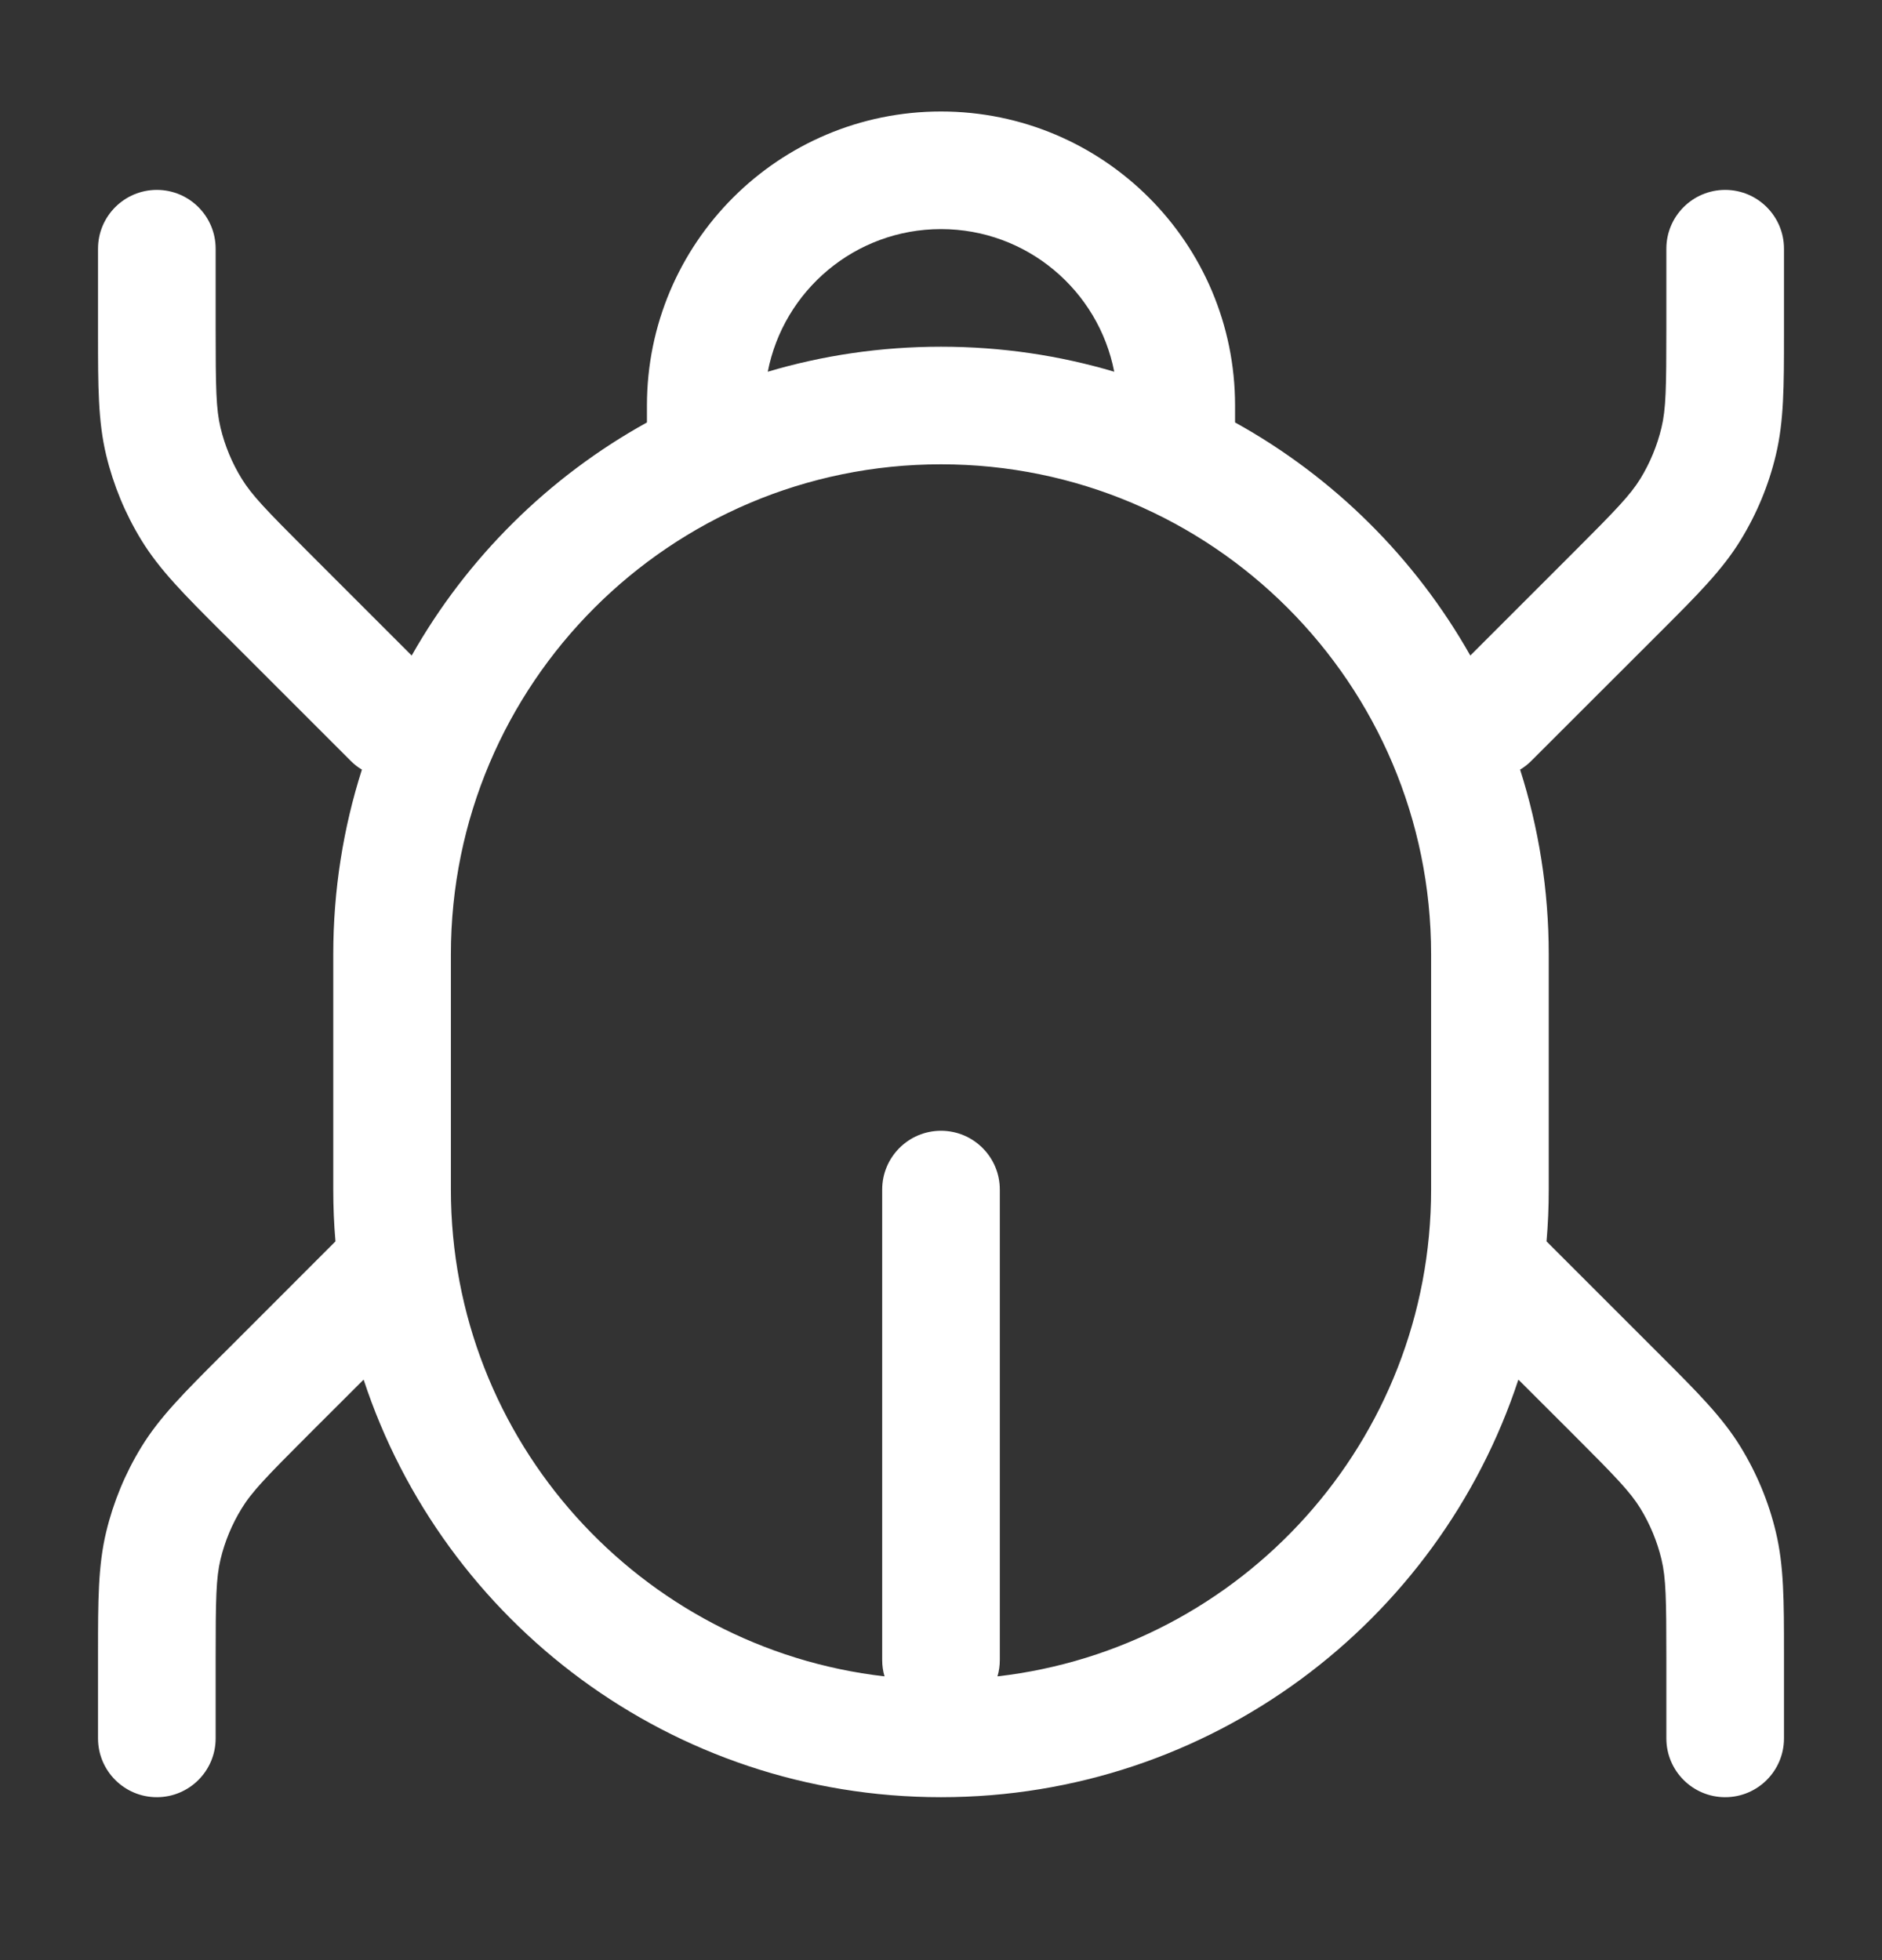 <svg width="24" height="25" viewBox="0 0 24 25" fill="none" xmlns="http://www.w3.org/2000/svg">
<rect x="0" y="0" width="24" height="25" fill="#333333" stroke="none"/>
<path fill-rule="evenodd" clip-rule="evenodd" d="M12 1.422C9.929 1.422 8.25 3.101 8.25 5.172V5.388C6.996 6.082 5.955 7.114 5.25 8.361L3.936 7.047C3.392 6.503 3.21 6.314 3.082 6.105C2.958 5.904 2.867 5.684 2.812 5.454C2.755 5.216 2.75 4.953 2.75 4.184V3.172C2.75 2.758 2.414 2.422 2 2.422C1.586 2.422 1.25 2.758 1.25 3.172V4.184L1.25 4.269C1.25 4.921 1.25 5.372 1.354 5.805C1.446 6.187 1.597 6.553 1.803 6.889C2.035 7.268 2.354 7.587 2.815 8.048L2.815 8.048L2.876 8.108L4.47 9.702C4.514 9.747 4.563 9.785 4.615 9.816C4.378 10.559 4.25 11.35 4.25 12.172V15.172C4.25 15.395 4.259 15.615 4.278 15.833L2.876 17.236L2.815 17.296C2.354 17.757 2.035 18.076 1.803 18.455C1.597 18.791 1.446 19.157 1.354 19.539C1.25 19.972 1.25 20.423 1.25 21.075L1.25 21.16V22.172C1.25 22.586 1.586 22.922 2 22.922C2.414 22.922 2.75 22.586 2.75 22.172V21.16C2.75 20.391 2.755 20.128 2.812 19.889C2.867 19.66 2.958 19.44 3.082 19.239C3.21 19.029 3.392 18.84 3.936 18.296L4.637 17.596C5.654 20.689 8.566 22.922 12 22.922C15.434 22.922 18.346 20.689 19.363 17.596L20.064 18.296C20.608 18.84 20.79 19.029 20.919 19.239C21.042 19.44 21.133 19.66 21.188 19.889C21.245 20.128 21.25 20.391 21.25 21.16V22.172C21.25 22.586 21.586 22.922 22 22.922C22.414 22.922 22.75 22.586 22.75 22.172V21.16L22.75 21.075V21.075C22.75 20.423 22.75 19.972 22.646 19.539C22.555 19.157 22.403 18.791 22.197 18.455C21.965 18.076 21.646 17.757 21.185 17.296L21.125 17.236L19.722 15.833C19.741 15.615 19.75 15.395 19.75 15.172V12.172C19.75 11.35 19.622 10.559 19.385 9.816C19.437 9.785 19.486 9.747 19.53 9.702L21.125 8.108L21.185 8.048C21.646 7.587 21.965 7.268 22.197 6.889C22.403 6.553 22.555 6.187 22.646 5.805C22.75 5.372 22.75 4.921 22.75 4.269V4.269L22.75 4.184V3.172C22.75 2.758 22.414 2.422 22 2.422C21.586 2.422 21.25 2.758 21.25 3.172V4.184C21.25 4.953 21.245 5.216 21.188 5.454C21.133 5.684 21.042 5.904 20.919 6.105C20.79 6.314 20.608 6.503 20.064 7.047L18.75 8.361C18.045 7.114 17.004 6.082 15.75 5.388V5.172C15.75 3.101 14.071 1.422 12 1.422ZM14.209 4.741C14.008 3.705 13.095 2.922 12 2.922C10.905 2.922 9.992 3.705 9.791 4.741C10.491 4.533 11.233 4.422 12 4.422C12.768 4.422 13.509 4.533 14.209 4.741ZM11.25 21.172C11.25 21.244 11.26 21.314 11.28 21.381C8.167 21.023 5.75 18.38 5.75 15.172V12.172C5.75 8.72 8.548 5.922 12 5.922C15.452 5.922 18.25 8.72 18.25 12.172V15.172C18.25 18.38 15.833 21.023 12.72 21.381C12.74 21.314 12.75 21.244 12.75 21.172V15.172C12.75 14.758 12.414 14.422 12 14.422C11.586 14.422 11.25 14.758 11.25 15.172V21.172Z" fill="white"/>
</svg>
